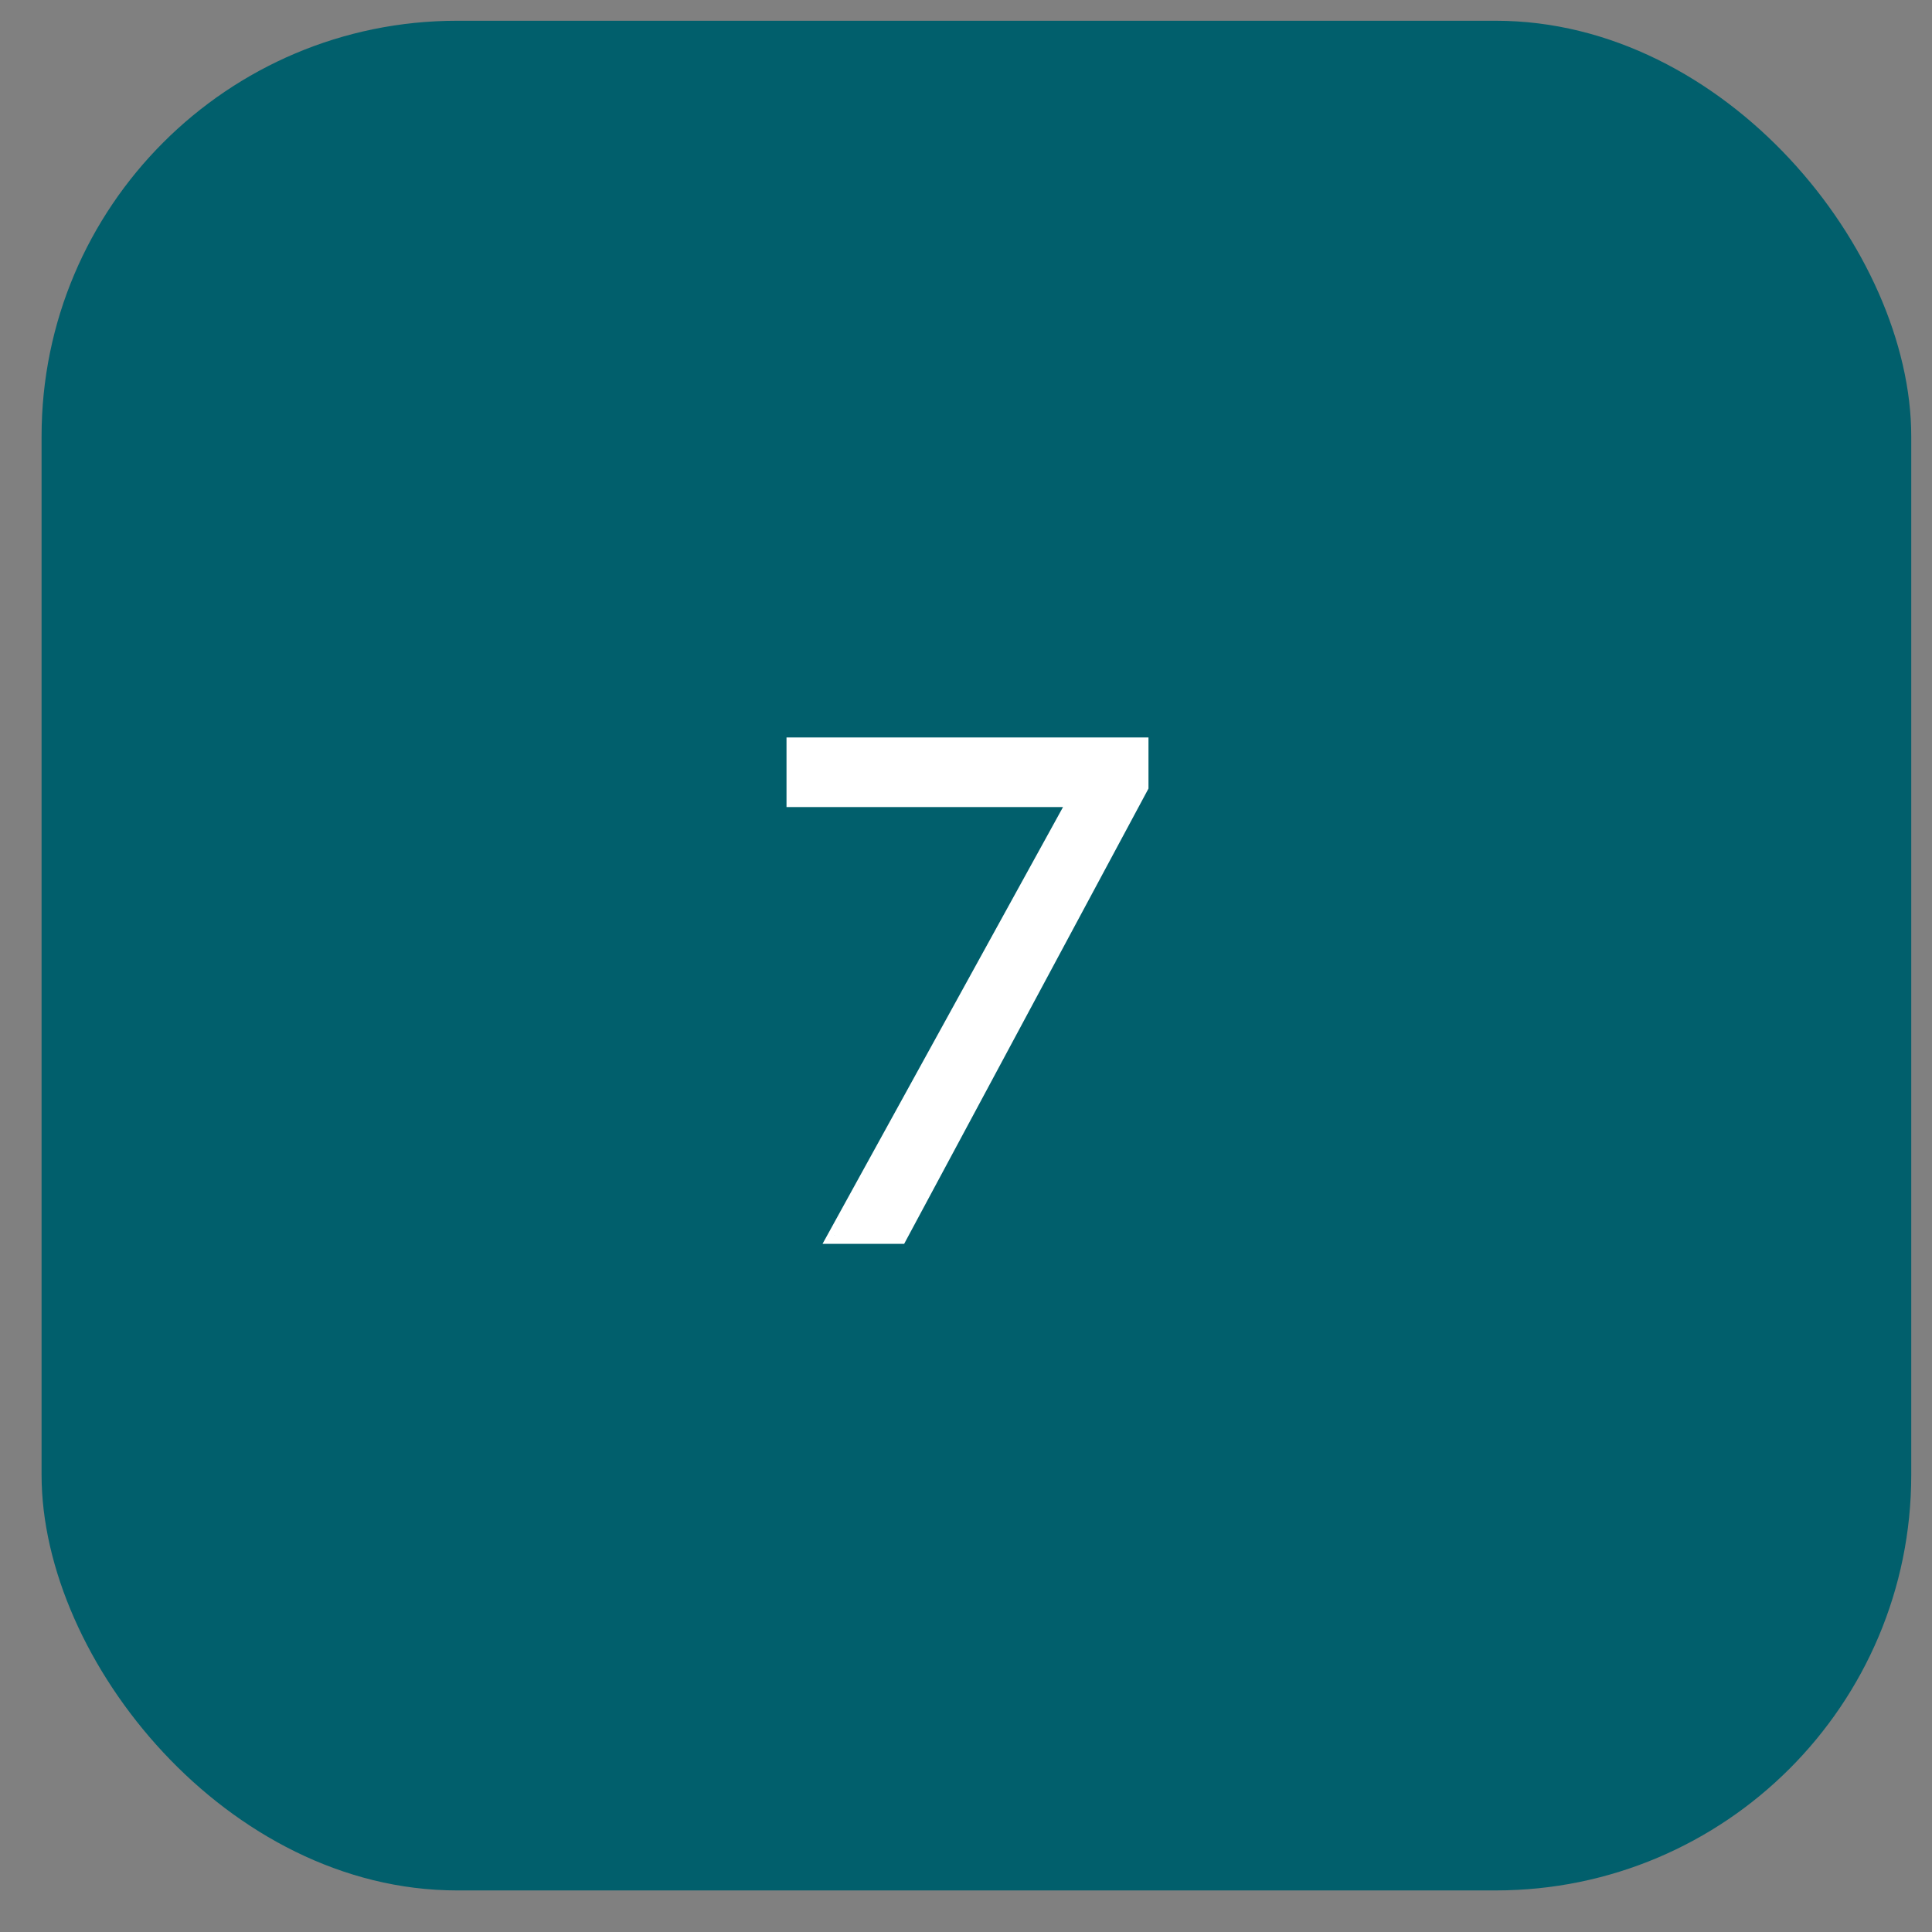 <?xml version="1.0" encoding="UTF-8"?> <svg xmlns="http://www.w3.org/2000/svg" width="31" height="31" viewBox="0 0 31 31" fill="none"><rect x="0" y="0" width="31" height="31" fill="#808080" stroke="none"/><rect x="0.667" y="0.333" width="30" height="30" rx="6.667" fill="#015F6C"></rect><path d="M12.745 12.825V11.958H18.303V12.622L14.433 19.833H13.409L17.268 12.825H12.745Z" fill="white"></path><path d="M12.745 12.825H12.62V12.95H12.745V12.825ZM12.745 11.958V11.833H12.62V11.958H12.745ZM18.303 11.958H18.428V11.833H18.303V11.958ZM18.303 12.622L18.413 12.681L18.428 12.653V12.622H18.303ZM14.433 19.833V19.958H14.508L14.543 19.892L14.433 19.833ZM13.409 19.833L13.3 19.773L13.198 19.958H13.409V19.833ZM17.268 12.825L17.378 12.885L17.48 12.7H17.268V12.825ZM12.87 12.825V11.958H12.62V12.825H12.87ZM12.745 12.083H18.303V11.833H12.745V12.083ZM18.178 11.958V12.622H18.428V11.958H18.178ZM18.193 12.563L14.323 19.774L14.543 19.892L18.413 12.681L18.193 12.563ZM14.433 19.708H13.409V19.958H14.433V19.708ZM13.519 19.893L17.378 12.885L17.159 12.764L13.3 19.773L13.519 19.893ZM17.268 12.7H12.745V12.95H17.268V12.7Z" fill="white"></path></svg> 